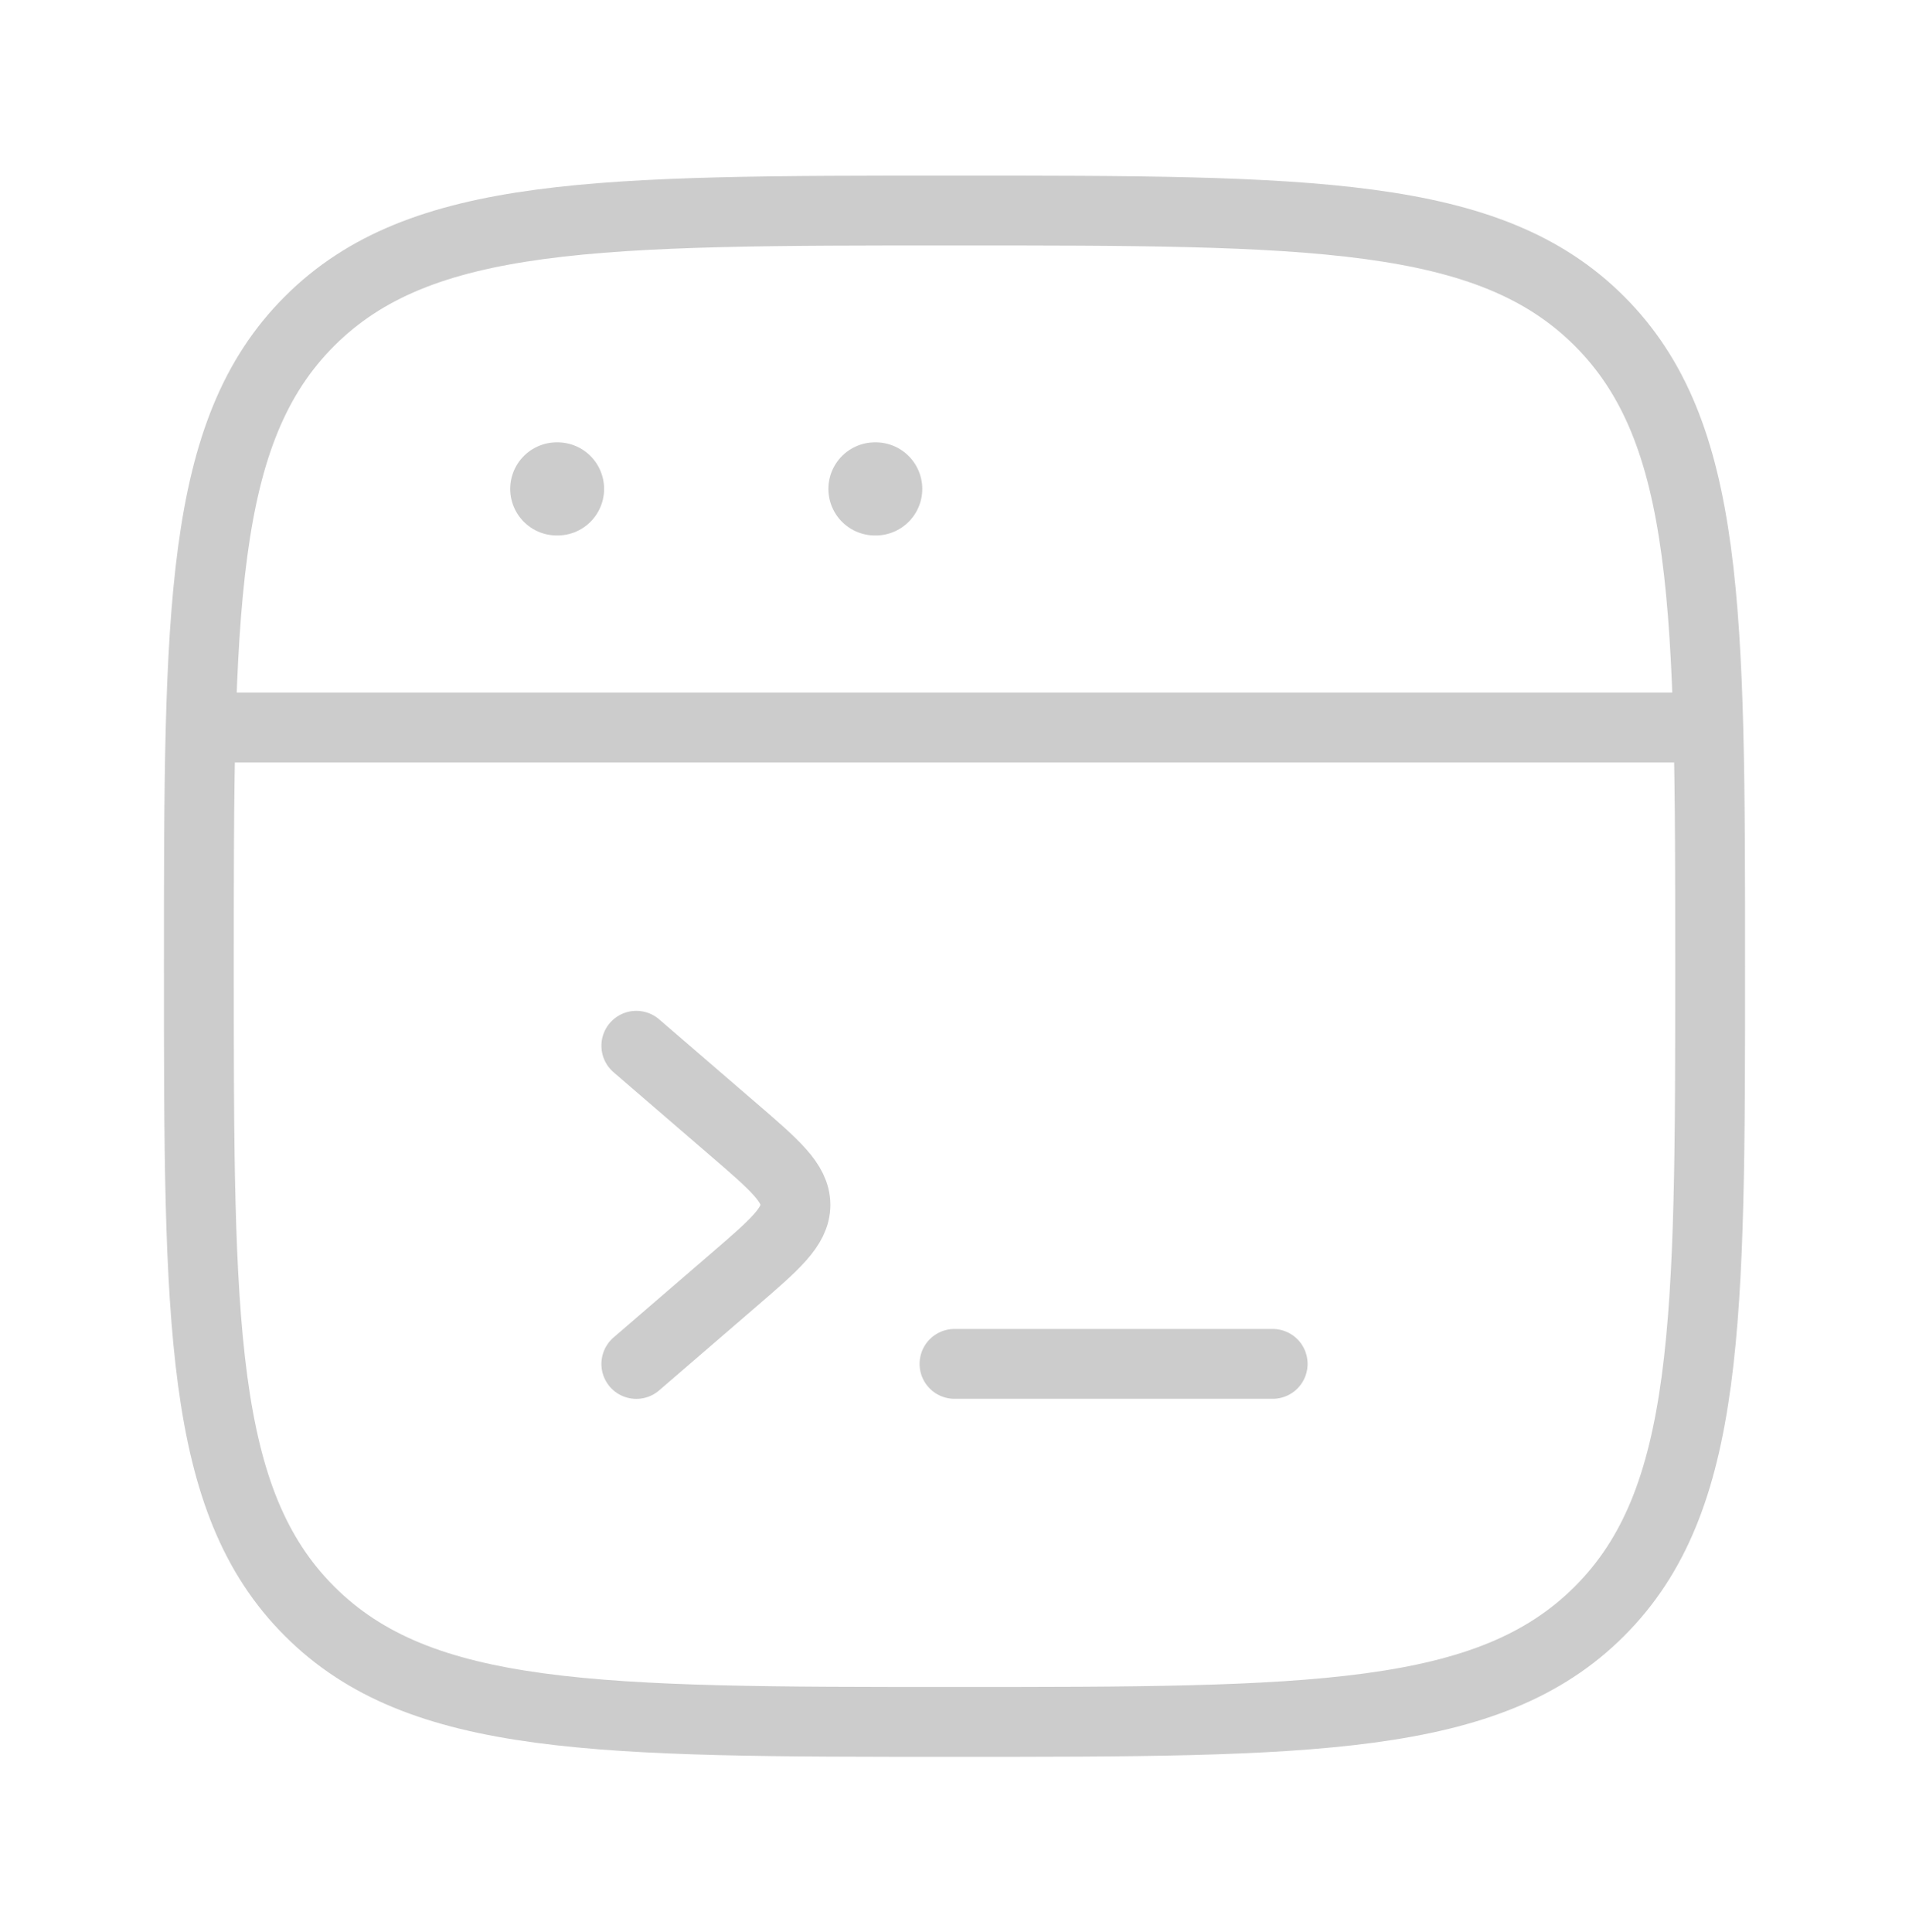 <svg width="82" height="83" viewBox="0 0 82 83" fill="none" xmlns="http://www.w3.org/2000/svg">
<path d="M8.542 41.501C8.542 26.2 8.542 18.55 13.295 13.796C18.049 9.043 25.699 9.043 41 9.043C56.301 9.043 63.952 9.043 68.705 13.796C73.458 18.55 73.458 26.2 73.458 41.501C73.458 56.802 73.458 64.453 68.705 69.206C63.952 73.96 56.301 73.96 41 73.96C25.699 73.96 18.049 73.96 13.295 69.206C8.542 64.453 8.542 56.802 8.542 41.501Z" stroke="#CCCCCC" stroke-width="3"/>
<path d="M8.542 31.25H73.458" stroke="#CCCCCC" stroke-width="3" stroke-linejoin="round"/>
<path d="M23.916 21H23.949" stroke="#CCCCCC" stroke-width="4" stroke-linecap="round" stroke-linejoin="round"/>
<path d="M37.583 21H37.616" stroke="#CCCCCC" stroke-width="4" stroke-linecap="round" stroke-linejoin="round"/>
<path d="M27.333 44.918L31.524 48.53C33.286 50.048 34.167 50.808 34.167 51.751C34.167 52.695 33.286 53.454 31.524 54.972L27.333 58.585" stroke="#CCCCCC" stroke-width="3" stroke-linecap="round" stroke-linejoin="round"/>
<path d="M41 58.582H54.667" stroke="#CCCCCC" stroke-width="3" stroke-linecap="round" stroke-linejoin="round"/>
</svg>
